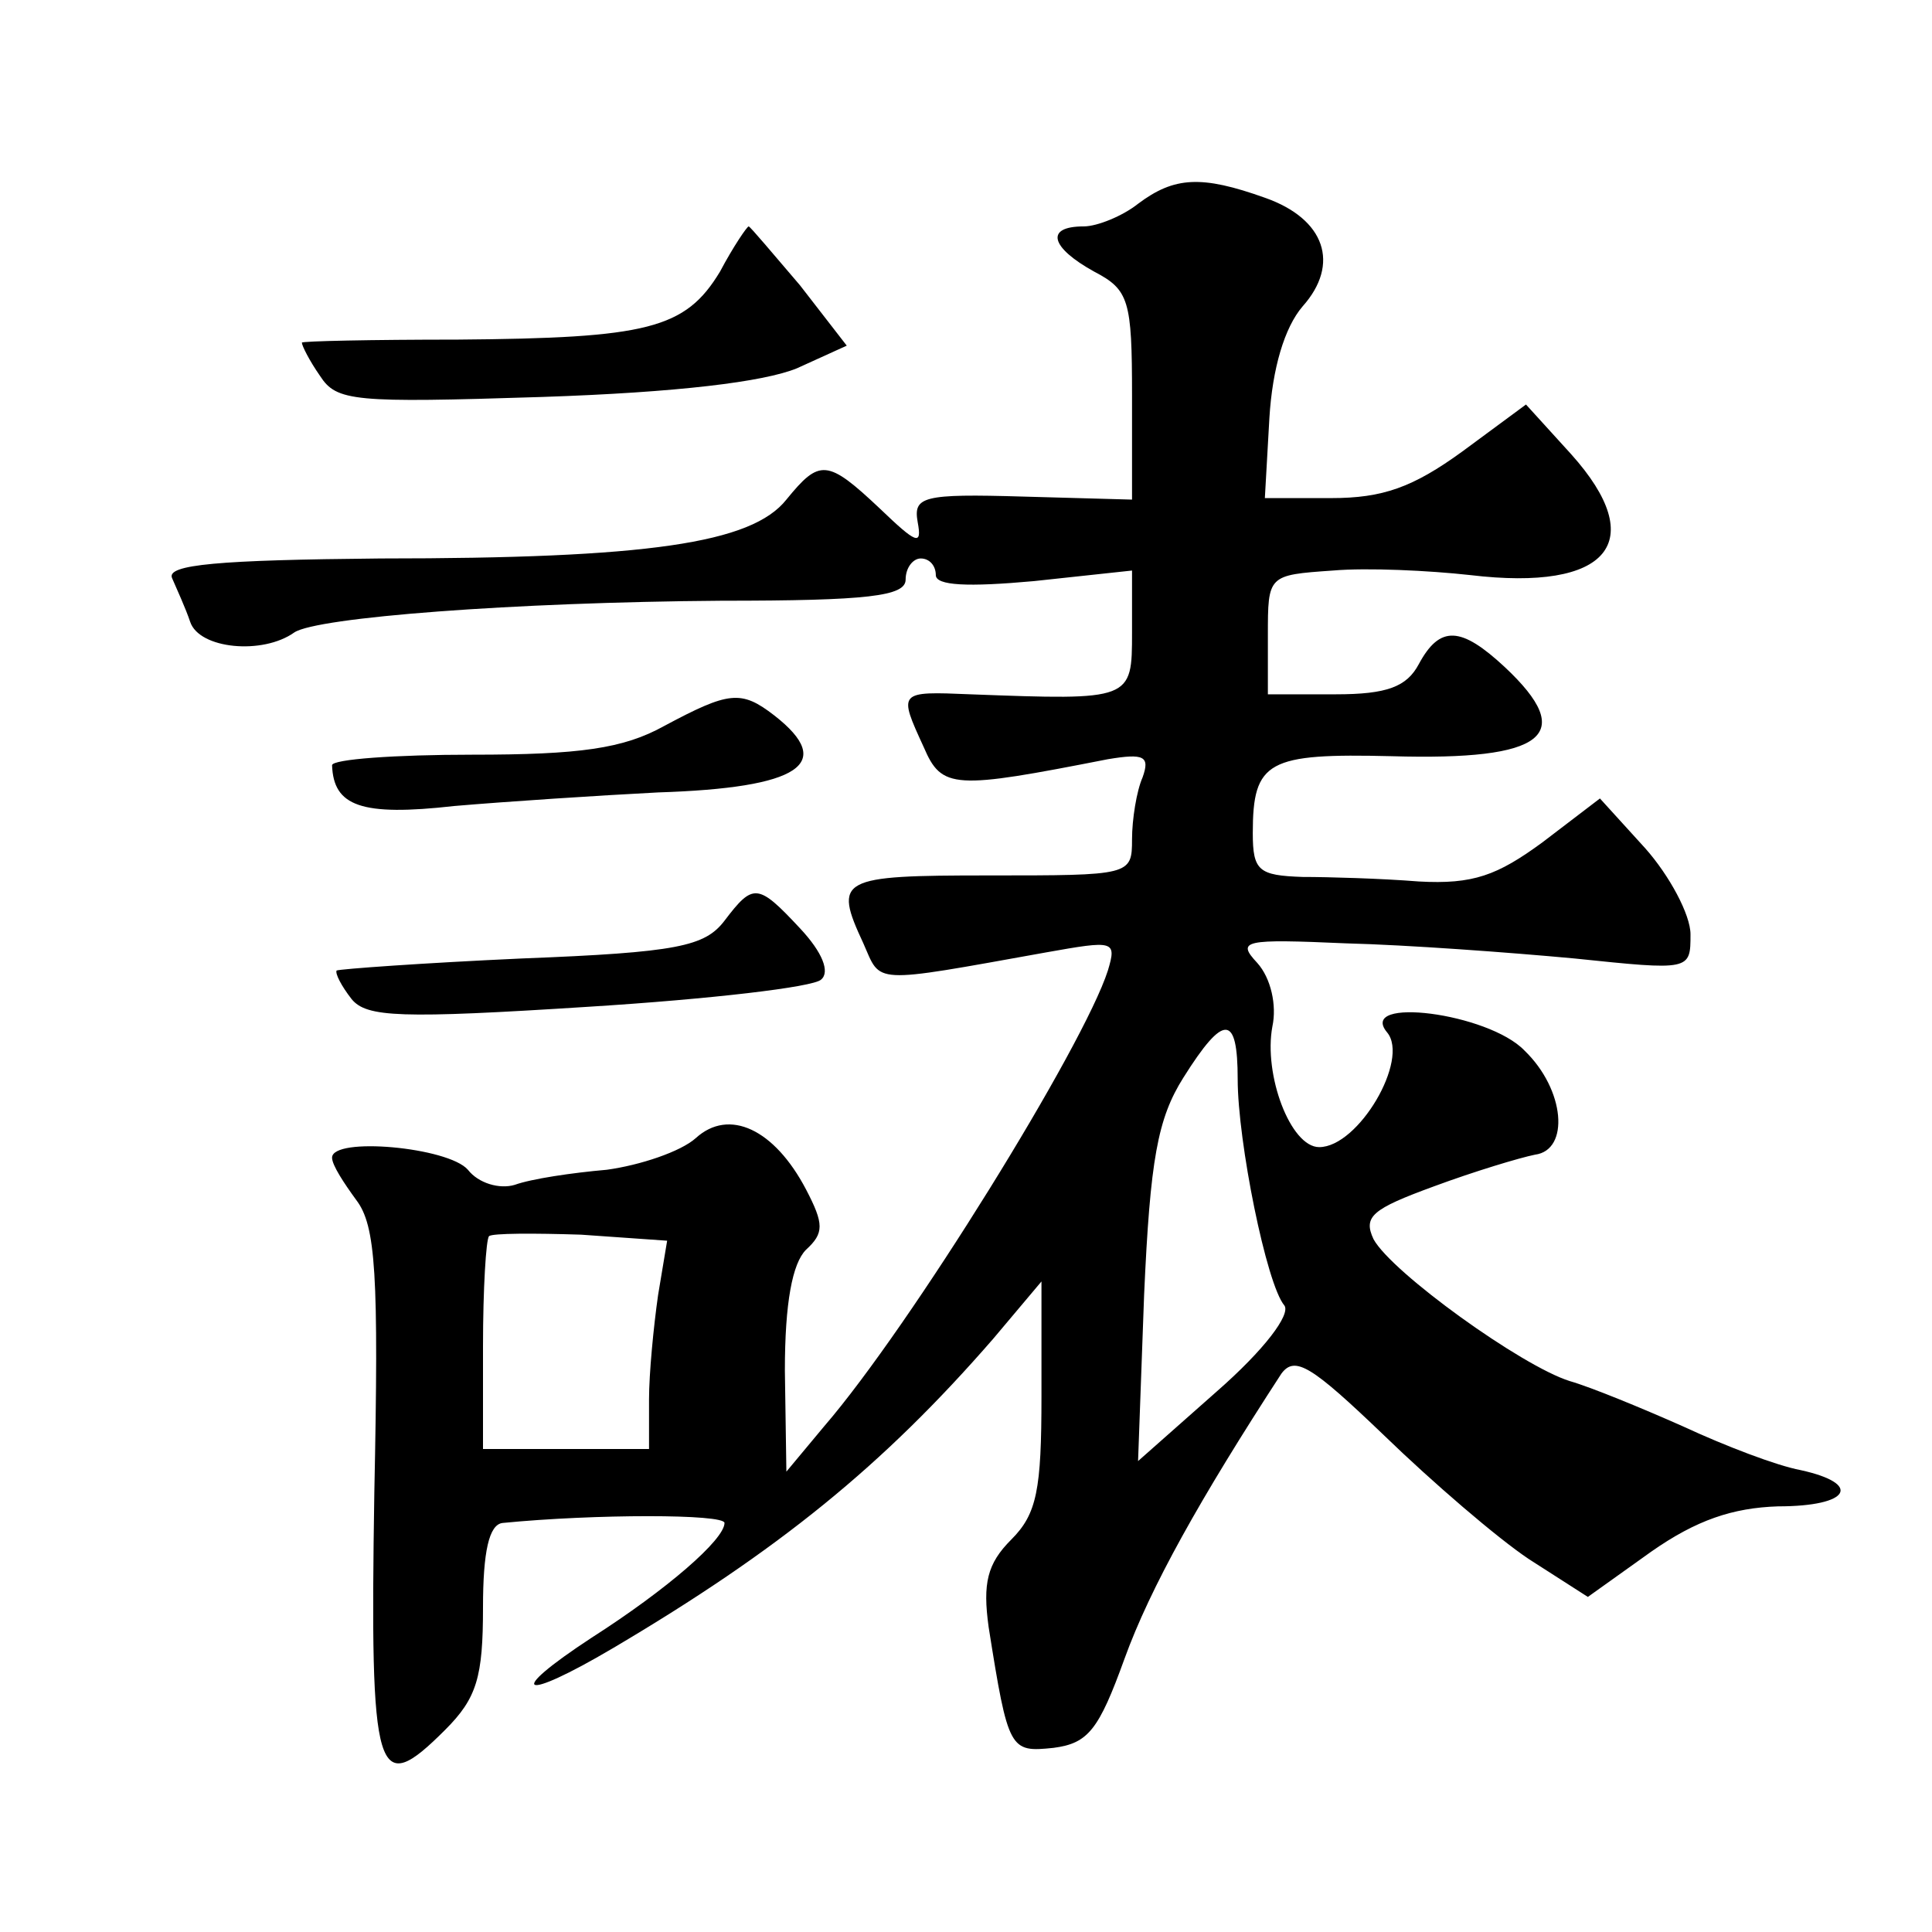 <?xml version="1.0" standalone="no"?>
<!DOCTYPE svg PUBLIC "-//W3C//DTD SVG 20010904//EN"
 "http://www.w3.org/TR/2001/REC-SVG-20010904/DTD/svg10.dtd">
<svg version="1.0" xmlns="http://www.w3.org/2000/svg"
 width="128pt" height="128pt" viewBox="0 0 128 128"
 preserveAspectRatio="xMidYMid meet">
<g transform="translate(0,128) scale(0.1,-0.1)"
fill="#0" stroke="none">
<path d="M754 1145 c-10 -8 -27 -15 -36 -15 -26 0 -22 -14 7 -30 23 -12 25 -19
25 -82 l0 -69 -72 2 c-67 2 -73 0 -70 -17 3 -16 -1 -14 -25 9 -35 33 -40 33 -62
6 -23 -29 -92 -39 -269 -39 -107 -1 -142 -4 -138 -13 3 -7 9 -20 12 -29 6 -18 48
-22 69 -7 15 10 145 20 283 21 97 0 122 3 122 14 0 8 5 14 10 14 6 0 10 -5 10 -11
0 -7 21 -8 65 -4 l65 7 0 -41 c0 -45 0 -45 -107 -41 -48 2 -48 2 -31 -35 12 -28
20 -28 122 -8 24 4 28 2 23 -12 -4 -9 -7 -28 -7 -41 0 -24 -1 -24 -95 -24 -99 0
-103 -2 -83 -45 12 -27 4 -27 121 -6 45 8 47 8 41 -12 -16 -50 -131 -236 -188 -302
l-25 -30 -1 67 c0 45 5 71 14 80 12 11 12 17 0 40 -21 40 -51 54 -73 34 -10 -9
-37 -18 -59 -21 -23 -2 -50 -6 -61 -10 -10 -3 -24 1 -31 10 -13 15 -90 22 -90 8
0 -5 8 -17 16 -28 13 -17 15 -49 12 -194 -3 -190 1 -203 47 -157 21 21 25 35 25
81 0 37 4 55 13 56 61 6 147 6 147 0 0 -11 -38 -44 -88 -76 -58 -38 -47 -43 14
-7 110 65 179 121 252 205 l32 38 0 -76 c0 -62 -3 -78 -20 -95 -16 -16 -19 -29
-15 -58 13 -82 14 -83 43 -80 23 3 30 12 47 59 17 47 50 106 104 189 9 12 20 5
68 -41 32 -31 75 -68 96 -82 l39 -25 42 30 c30 21 54 29 84 30 48 0 56 15 15 24
-16 3 -50 16 -78 29 -27 12 -61 26 -75 30 -32 10 -118 72 -130 94 -7 15 -1 20 40
35 27 10 57 19 67 21 23 3 20 43 -7 69 -24 25 -111 36 -91 12 15 -18 -19 -76 -45
-76 -19 0 -37 48 -31 80 3 14 -1 32 -10 42 -14 15 -9 16 59 13 40 -1 108 -6 151
-10 77 -8 77 -8 77 16 0 13 -14 39 -30 57 l-30 33 -38 -29 c-30 -22 -46 -28 -82
-26 -25 2 -60 3 -77 3 -29 1 -33 4 -33 29 0 48 10 53 92 51 102 -3 123 14 75 59
-29 27 -43 28 -57 2 -8 -15 -21 -20 -55 -20 l-45 0 0 39 c0 40 0 40 43 43 23 2
64 0 91 -3 92 -11 119 22 67 80 l-30 33 -42 -31 c-33 -24 -53 -31 -87 -31 l-44
0 3 53 c2 33 10 60 22 74 25 28 15 58 -25 72 -42 15 -60 14 -84 -4z m66 -580 c0
-41 19 -136 31 -150 4 -6 -13 -29 -45 -57 l-52 -46 4 110 c4 90 9 117 26 144 27
43 36 42 36 -1z m-384 -143 c-3 -21 -6 -52 -6 -69 l0 -33 -55 0 -55 0 0 68 c0 38
2 71 4 73 2 2 30 2 61 1 l57 -4 -6 -36z M477 1100 c-23 -38 -48 -44 -174 -45 -57
0 -103 -1 -103 -2 0 -2 5 -12 12 -22 11 -17 22 -18 147 -14 90 3 147 10 169 19
l33 15 -31 40 c-18 21 -33 39 -34 39 -1 0 -10 -13 -19 -30z M440 799 c-27 -15 -56
-19 -127 -19 -51 0 -93 -3 -93 -7 1 -27 19 -34 81 -27 35 3 96 7 135 9 94 3 118
19 77 51 -22 17 -30 16 -73 -7z M480 670 c-13 -17 -31 -21 -134 -25 -66 -3 -121
-7 -123 -8 -1 -2 3 -10 10 -19 10 -12 32 -13 157 -5 80 5 149 13 154 18 6 5 1 18
-14 34 -28 30 -31 30 -50 5z"/>
</g>
</svg>
